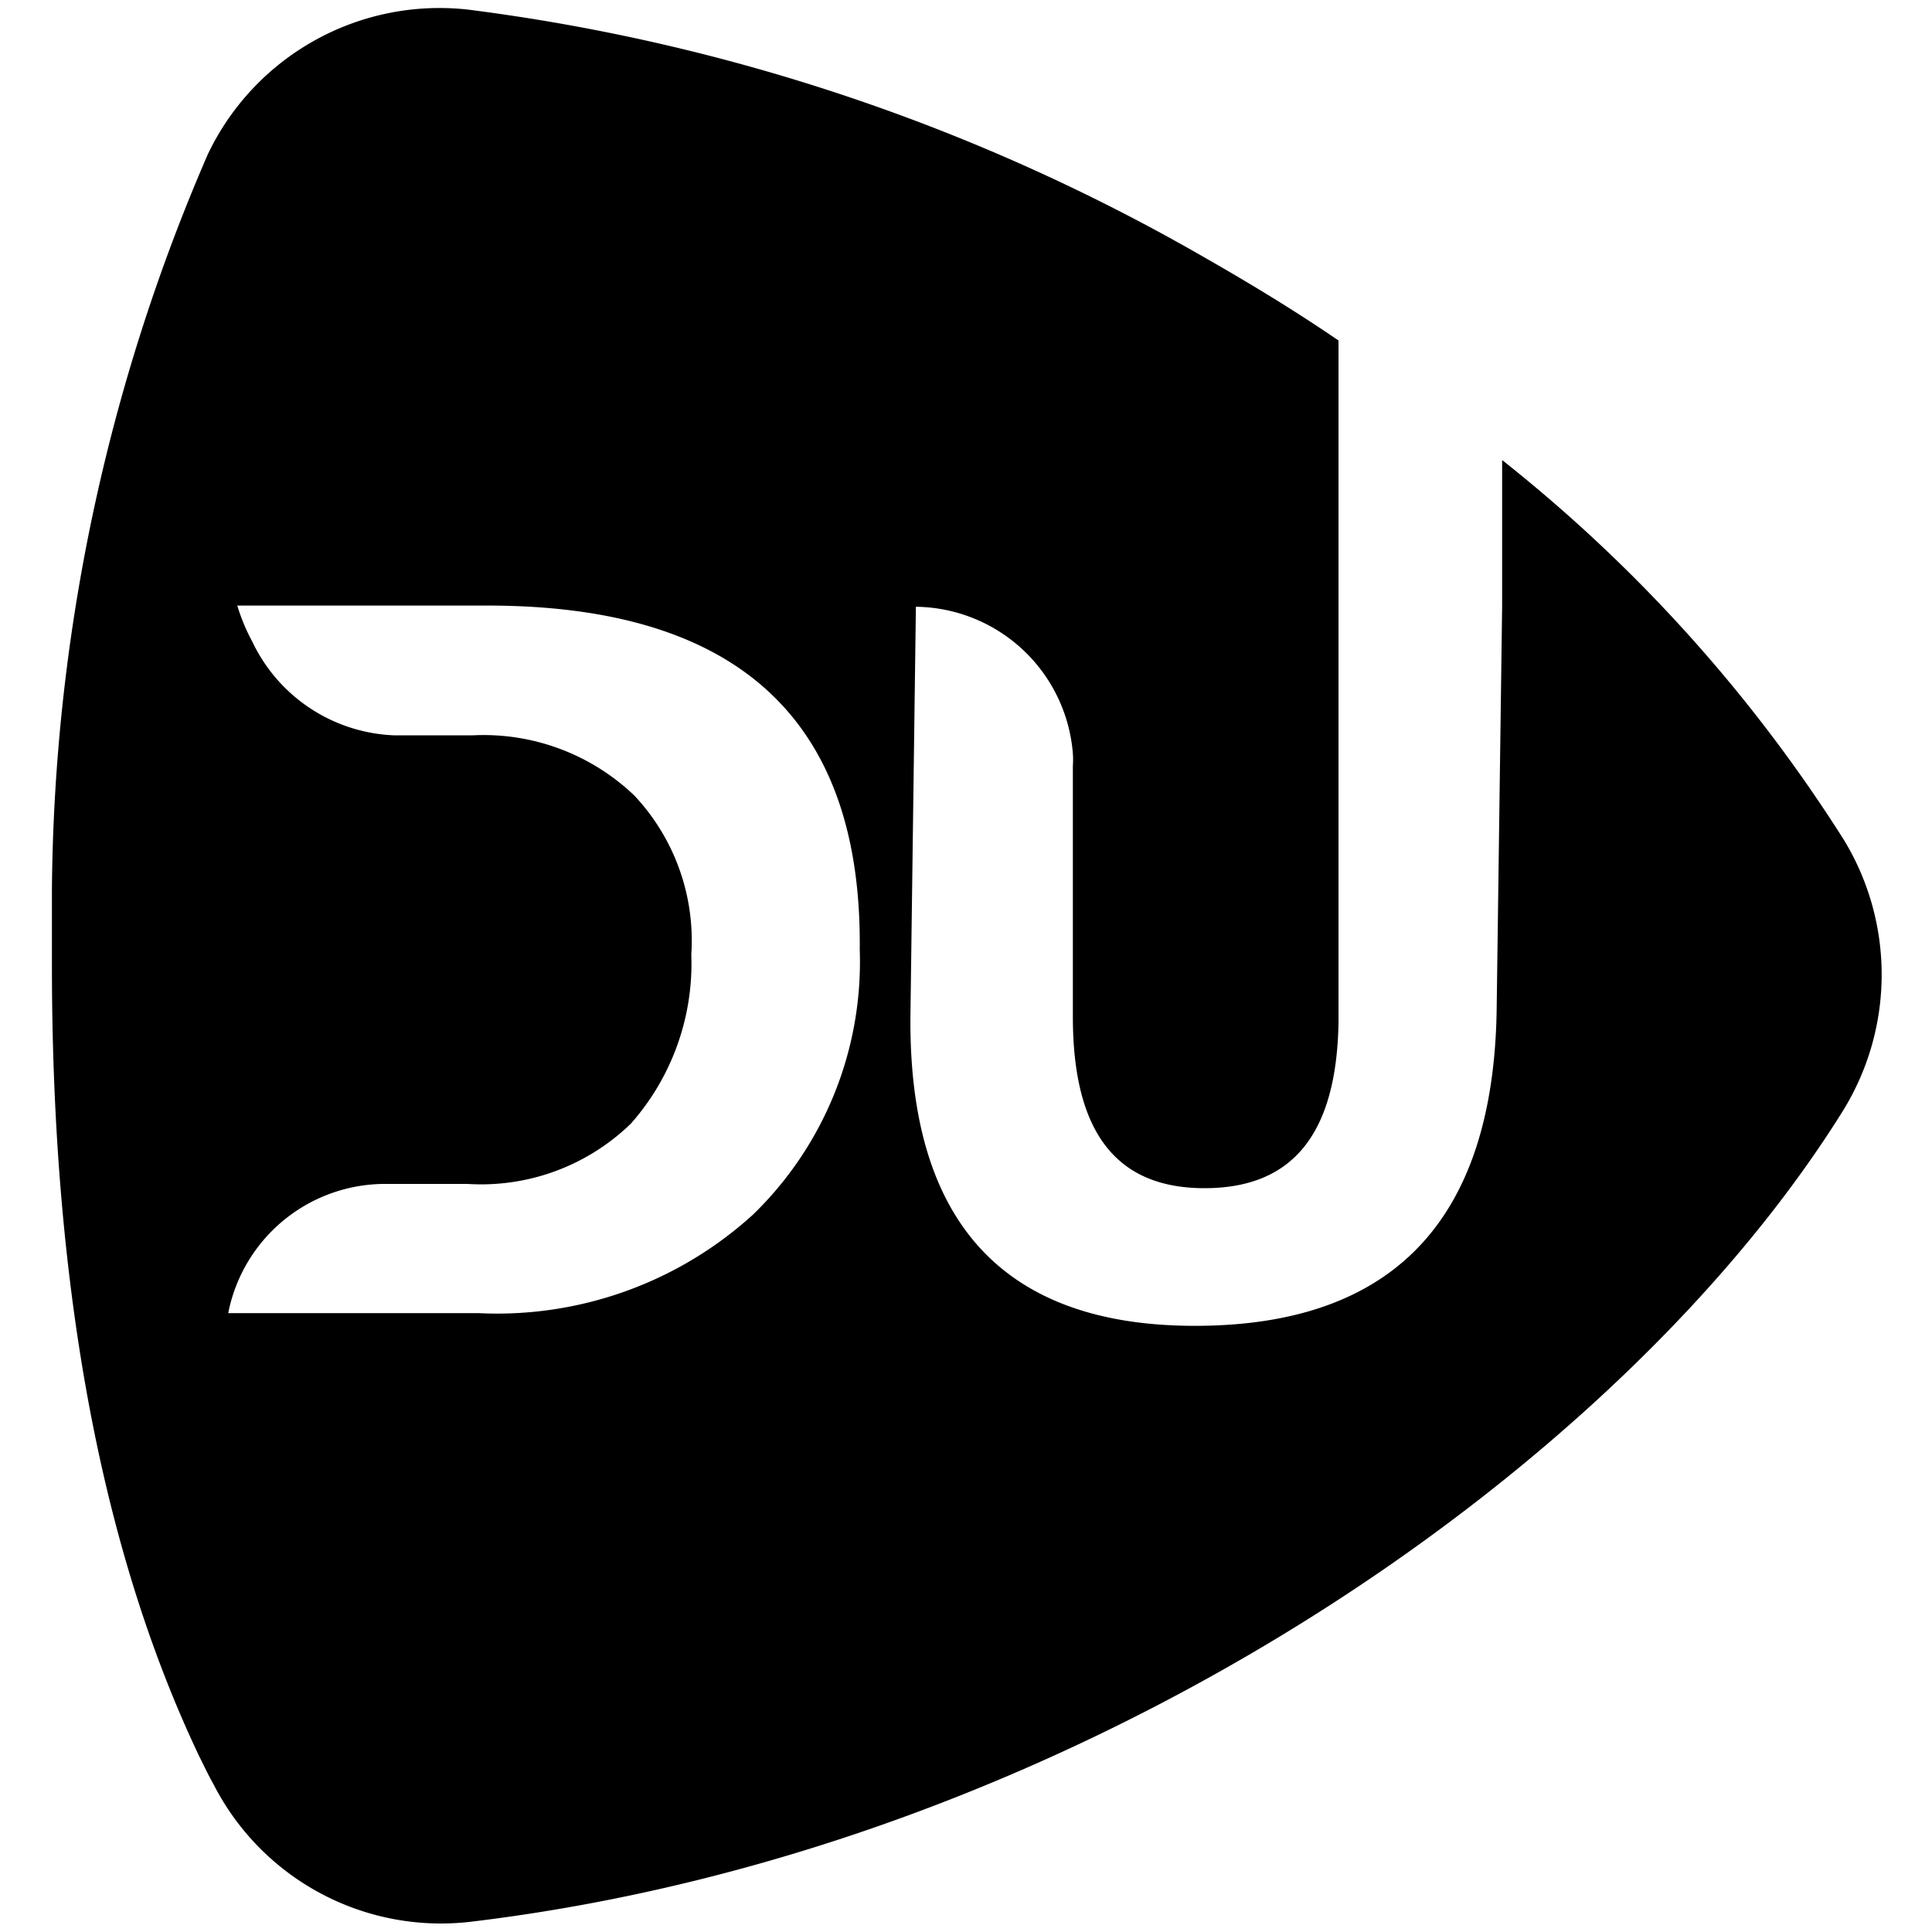<svg id="Layer_1" data-name="Layer 1" xmlns="http://www.w3.org/2000/svg" viewBox="0 0 32 32"><path d="M30.54,13.91a25.21,25.21,0,0,0-5.66-6.29v2.43l-.09,6.63q-.06,5.28-5,5.28c-3.18,0-4.75-1.73-4.71-5.16l.09-6.75a2.64,2.64,0,0,1,2.6,2.43,1.34,1.34,0,0,1,0,.2l0,4.16c0,1.89.7,2.84,2.18,2.84s2.19-.92,2.22-2.75l0-3.9V5.64c-.7-.48-1.44-.93-2.21-1.37h0A32.68,32.68,0,0,0,7.76.16a4.25,4.25,0,0,0-4.32,2.4A31.2,31.2,0,0,0,.86,14.73c0,.42,0,.84,0,1.26,0,4.78.66,9.36,2.44,13.1h0c.08.16.15.31.24.47a4.23,4.23,0,0,0,4.26,2.27c10-1.2,19-7.44,22.73-13.44A4.29,4.29,0,0,0,30.54,13.91ZM12.47,20.12a6.3,6.3,0,0,1-4.54,1.63H3.78a2.65,2.65,0,0,1,2.66-2.14H7.75a3.56,3.56,0,0,0,2.7-1,4,4,0,0,0,1-2.8,3.51,3.51,0,0,0-.94-2.63,3.61,3.61,0,0,0-2.69-1H6.54a2.72,2.72,0,0,1-2.36-1.55,3.21,3.21,0,0,1-.25-.6H8.07c4.16,0,6.21,1.9,6.17,5.7A5.83,5.83,0,0,1,12.47,20.12Z"/></svg>
